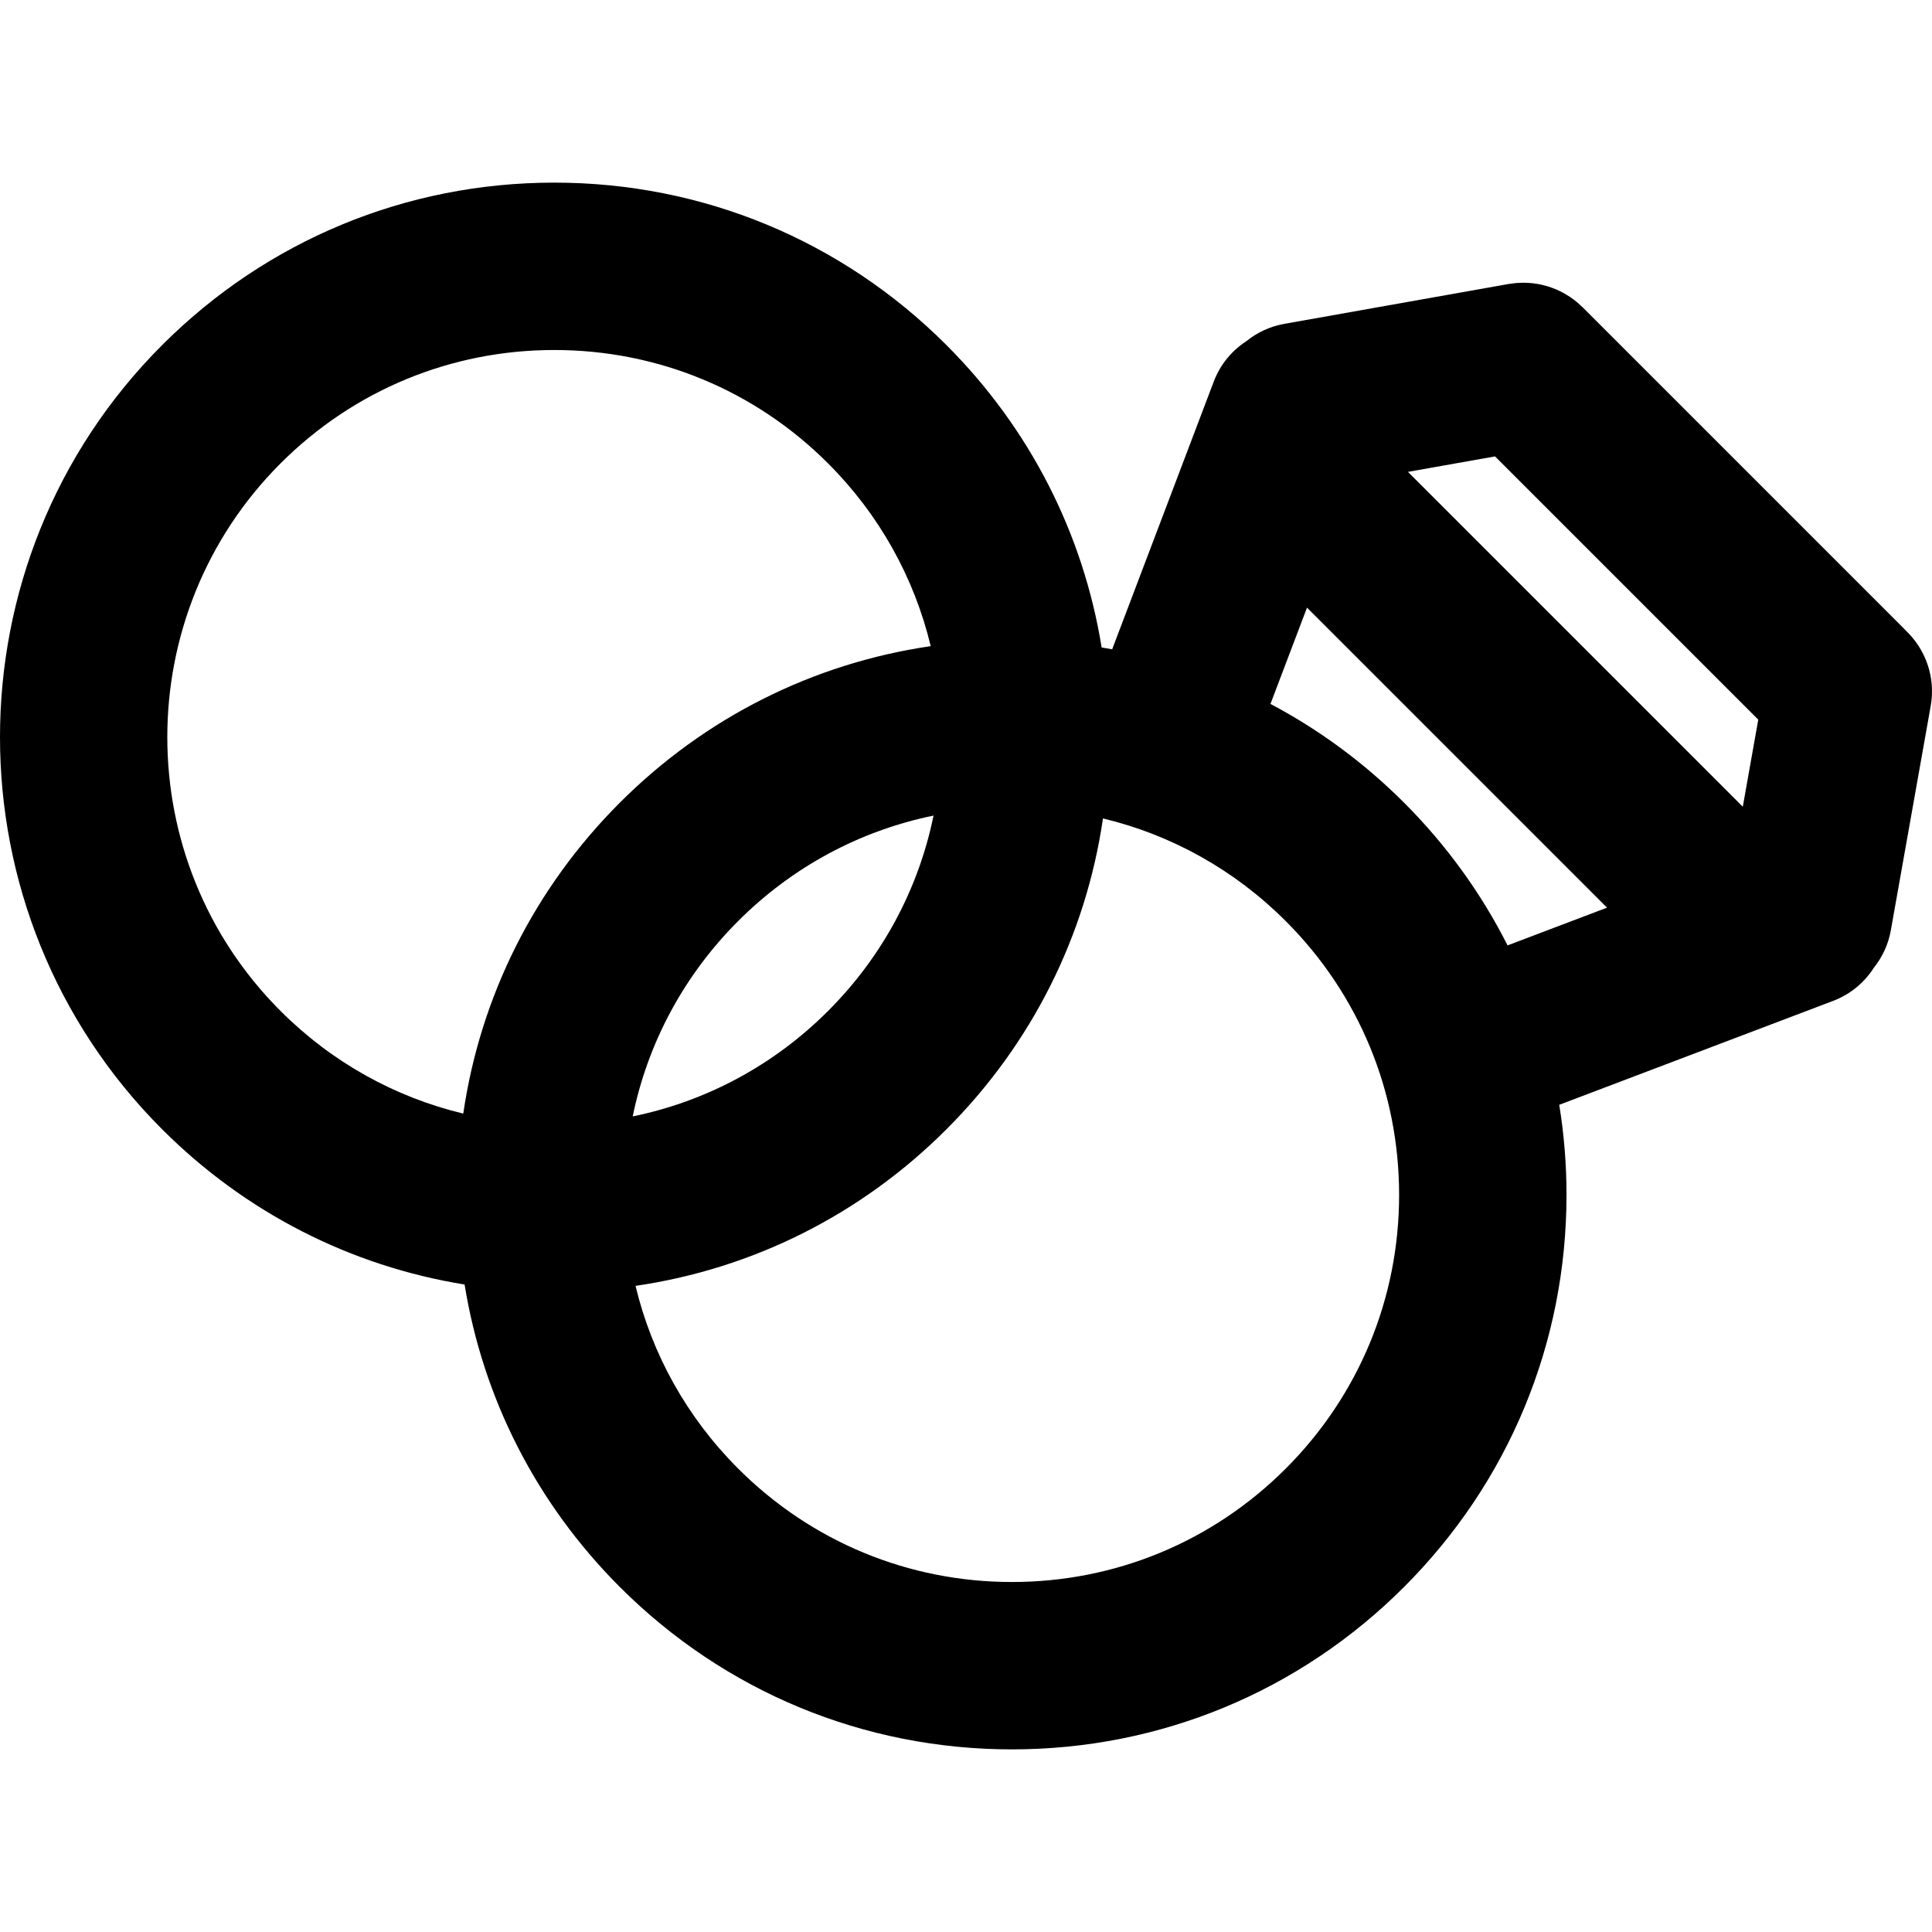<svg xml:space="preserve" viewBox="0 0 512.001 512.001" xmlns:xlink="http://www.w3.org/1999/xlink" xmlns="http://www.w3.org/2000/svg" id="Layer_1" version="1.1" width="800px" height="800px" fill="#000000">
<g>
	<g>
		<path d="M505.022,167.07c-0.09-0.093-0.167-0.195-0.259-0.287l-85.374-85.374c-0.158-0.158-0.331-0.293-0.494-0.447
			c-0.33-0.31-0.659-0.621-1.007-0.911c-0.276-0.231-0.565-0.441-0.85-0.655c-0.282-0.213-0.56-0.427-0.852-0.627
			c-0.339-0.232-0.688-0.442-1.036-0.652c-0.26-0.158-0.519-0.318-0.787-0.464c-0.367-0.201-0.741-0.383-1.116-0.562
			c-0.275-0.132-0.549-0.265-0.83-0.386c-0.362-0.155-0.73-0.291-1.099-0.426c-0.315-0.115-0.63-0.231-0.951-0.333
			c-0.339-0.106-0.682-0.197-1.023-0.287c-0.362-0.096-0.724-0.189-1.093-0.266c-0.316-0.067-0.633-0.117-0.951-0.169
			c-0.395-0.065-0.79-0.129-1.19-0.172c-0.318-0.034-0.636-0.052-0.955-0.072c-0.393-0.025-0.785-0.052-1.183-0.056
			c-0.364-0.004-0.727,0.013-1.091,0.027c-0.347,0.013-0.695,0.019-1.044,0.05c-0.454,0.038-0.905,0.105-1.357,0.172
			c-0.219,0.033-0.436,0.043-0.655,0.083L340.377,85.82c-3.807,0.677-7.211,2.29-10.023,4.559c-3.83,2.478-6.945,6.133-8.688,10.726
			l-26.927,70.965c-0.927-0.169-1.857-0.327-2.79-0.478c-4.887-30.221-19.064-58.076-41.133-80.147
			c-27.758-27.761-64.663-43.048-103.92-43.048c-39.255,0-76.161,15.287-103.92,43.045c-57.301,57.3-57.301,150.537,0,207.839
			c22.071,22.071,49.928,36.246,80.147,41.133c4.887,30.219,19.062,58.078,41.133,80.147c27.758,27.758,64.663,43.045,103.92,43.045
			s76.162-15.287,103.92-43.045c27.758-27.758,43.045-64.663,43.045-103.92c0-8.072-0.656-16.041-1.925-23.854l72.592-27.545
			c4.632-1.758,8.313-4.913,10.791-8.79c2.228-2.795,3.825-6.155,4.495-9.921l10.563-59.448
			C513.014,179.443,510.274,172.028,505.022,167.07z M122.771,295.112c-18.184-4.362-34.871-13.64-48.428-27.197
			c-40.006-40.005-40.006-105.1-0.002-145.106c19.381-19.38,45.147-30.054,72.555-30.054s53.175,10.672,72.555,30.052
			c13.557,13.557,22.835,30.246,27.197,48.428c-31.084,4.536-59.775,18.87-82.39,41.486
			C141.641,235.338,127.306,264.027,122.771,295.112z M195.623,244.088c14.385-14.385,32.292-23.959,51.774-27.947
			c-3.986,19.482-13.562,37.389-27.947,51.774s-32.292,23.959-51.774,27.947C171.662,276.381,181.238,258.474,195.623,244.088z
			 M340.731,389.197c-19.38,19.38-45.147,30.052-72.555,30.052c-27.407,0-53.173-10.672-72.555-30.052
			c-13.557-13.557-22.835-30.246-27.197-48.428c31.084-4.536,59.775-18.87,82.39-41.486c22.617-22.615,36.952-51.306,41.486-82.39
			c18.184,4.362,34.871,13.64,48.428,27.197c19.38,19.38,30.052,45.147,30.052,72.555
			C370.785,344.05,360.111,369.816,340.731,389.197z M399.52,250.541c-6.966-13.807-16.17-26.564-27.423-37.818
			c-10.596-10.596-22.526-19.367-35.409-26.173l9.683-25.519l79.508,79.508L399.52,250.541z M461.86,213.79l-88.738-88.738
			l23.078-4.102l69.76,69.76L461.86,213.79z"></path>
	</g>
</g>
</svg>